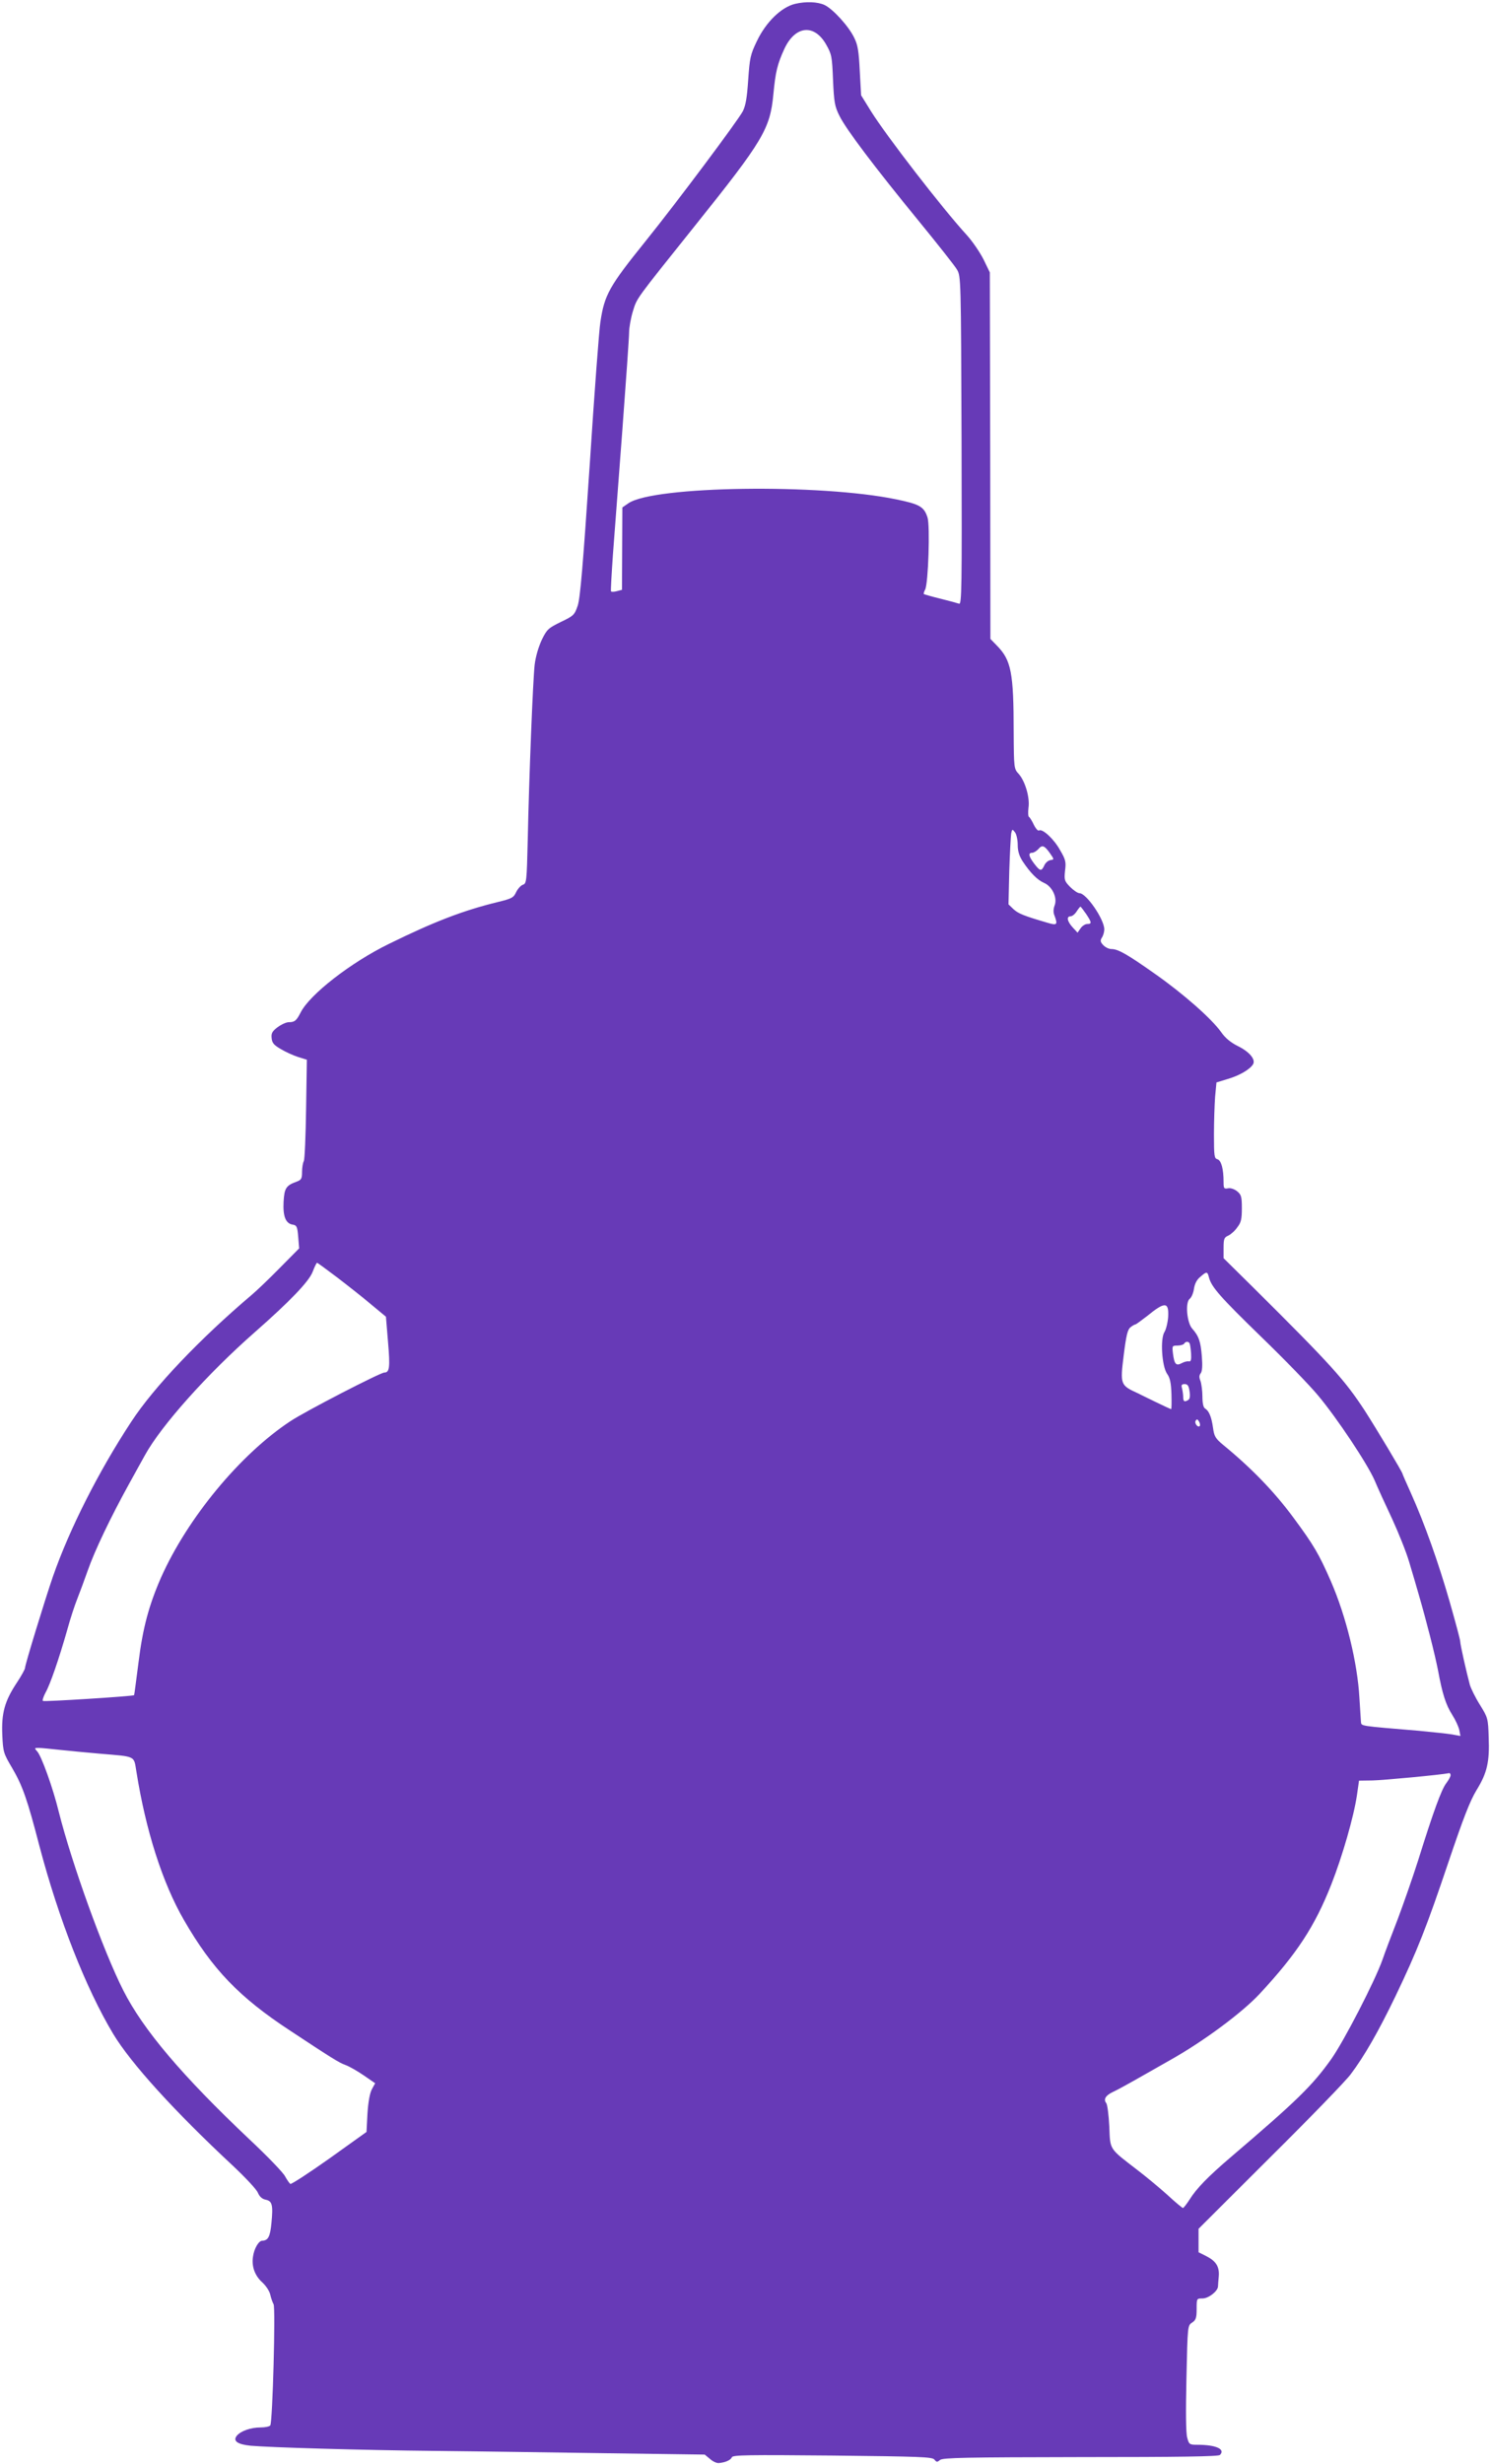 <?xml version="1.0" standalone="no"?>
<!DOCTYPE svg PUBLIC "-//W3C//DTD SVG 20010904//EN"
 "http://www.w3.org/TR/2001/REC-SVG-20010904/DTD/svg10.dtd">
<svg version="1.0" xmlns="http://www.w3.org/2000/svg"
 width="775pt" height="1280pt" viewBox="0 0 775 1280"
 preserveAspectRatio="xMidYMid meet">
<g transform="translate(0,1280) scale(0.1,-0.1)"
fill="#673ab7" stroke="none">
<path d="M4133 12780 c-72 -17 -152 -95 -199 -194 -34 -70 -37 -88 -45 -201
-6 -92 -13 -133 -28 -163 -25 -48 -342 -472 -508 -678 -187 -232 -211 -276
-232 -415 -7 -41 -32 -377 -56 -748 -35 -521 -49 -686 -62 -727 -17 -49 -21
-53 -88 -85 -65 -32 -72 -38 -99 -93 -17 -37 -32 -87 -37 -130 -9 -80 -29
-579 -36 -913 -5 -209 -6 -223 -25 -229 -10 -3 -26 -20 -35 -38 -13 -29 -23
-34 -92 -51 -181 -44 -331 -101 -571 -219 -196 -96 -409 -261 -457 -355 -22
-43 -31 -51 -62 -51 -13 0 -39 -12 -58 -26 -28 -21 -34 -32 -31 -57 2 -25 12
-36 48 -57 25 -15 65 -33 90 -41 l45 -14 -4 -255 c-2 -140 -7 -263 -12 -272
-5 -9 -9 -35 -9 -56 0 -35 -4 -41 -27 -50 -56 -20 -65 -34 -69 -105 -4 -76 11
-114 49 -119 19 -3 23 -11 27 -63 l5 -60 -100 -101 c-55 -56 -121 -119 -146
-140 -268 -227 -508 -478 -627 -660 -169 -257 -321 -557 -407 -804 -42 -122
-145 -458 -145 -475 0 -6 -19 -41 -43 -77 -63 -95 -80 -158 -75 -271 4 -88 6
-95 51 -171 54 -92 79 -163 142 -406 100 -379 241 -738 383 -975 92 -153 317
-401 623 -686 64 -60 122 -122 129 -139 9 -21 22 -33 41 -37 34 -7 39 -27 30
-121 -7 -71 -17 -91 -48 -92 -18 0 -42 -40 -48 -83 -8 -51 10 -100 50 -135 18
-17 36 -44 40 -63 4 -18 12 -40 17 -49 11 -17 -5 -611 -17 -629 -3 -6 -26 -11
-51 -11 -50 0 -102 -18 -123 -43 -22 -27 3 -45 72 -52 103 -9 569 -23 967 -27
206 -2 604 -8 884 -12 l509 -7 28 -23 c14 -13 35 -22 45 -21 34 3 62 15 68 30
4 12 83 13 523 9 455 -5 519 -7 530 -21 11 -14 15 -14 29 -2 14 12 135 14 731
15 515 0 716 3 724 11 30 30 -20 53 -118 53 -40 0 -43 2 -52 37 -7 23 -8 136
-4 310 6 272 6 273 30 288 19 13 23 24 23 70 0 55 0 55 30 55 32 0 79 37 81
62 0 7 2 31 4 53 4 50 -14 79 -65 105 l-40 20 0 61 0 61 373 372 c206 204 394
398 418 431 71 94 144 222 231 402 117 244 164 365 277 700 78 231 112 318
146 374 55 89 68 146 63 274 -3 97 -4 102 -45 168 -24 38 -47 85 -53 105 -18
67 -50 209 -50 225 0 9 -25 102 -55 207 -59 205 -130 405 -201 563 -24 53 -44
99 -44 101 0 8 -135 233 -196 328 -105 160 -172 235 -578 638 l-156 154 0 53
c0 47 3 55 24 64 13 6 35 25 47 43 20 25 24 43 24 99 0 61 -3 71 -25 89 -14
11 -34 18 -47 15 -21 -4 -23 0 -23 32 0 69 -12 113 -32 119 -16 4 -18 16 -18
127 0 67 3 156 6 197 l7 75 59 18 c61 18 114 49 131 76 15 25 -18 65 -79 95
-36 18 -65 41 -87 73 -51 71 -197 199 -342 301 -146 103 -193 130 -228 130
-13 0 -32 9 -43 21 -15 16 -16 24 -6 39 7 11 12 30 12 42 0 52 -93 188 -129
188 -9 0 -31 15 -49 33 -29 30 -31 36 -26 84 6 45 3 58 -26 107 -32 58 -91
112 -109 102 -5 -4 -17 9 -27 29 -9 19 -20 38 -25 41 -5 2 -6 24 -3 48 8 53
-18 140 -52 177 -23 25 -24 29 -25 215 0 310 -13 374 -86 449 l-35 36 -1 952
-2 952 -33 68 c-19 37 -57 93 -86 125 -129 141 -417 514 -498 643 l-52 84 -7
126 c-5 102 -10 136 -29 173 -28 59 -110 149 -154 170 -36 17 -98 19 -153 6z
m161 -211 c29 -51 31 -62 36 -185 5 -115 9 -137 33 -185 34 -70 184 -268 410
-544 99 -121 190 -236 201 -255 21 -35 21 -46 24 -889 2 -771 1 -853 -13 -847
-9 3 -52 15 -97 26 -45 11 -83 22 -86 24 -2 2 1 13 7 24 16 31 26 331 12 374
-18 56 -41 69 -163 94 -395 82 -1258 70 -1391 -20 l-32 -22 -1 -214 -1 -214
-27 -7 c-14 -4 -28 -4 -30 -1 -2 4 3 90 10 192 8 102 30 393 49 647 19 254 35
482 35 506 0 25 9 75 20 111 22 70 10 53 322 443 355 443 391 503 408 684 11
117 21 156 56 233 56 123 156 134 218 25z m996 -4159 c0 -32 8 -57 26 -85 40
-60 76 -96 110 -111 43 -18 71 -77 56 -117 -7 -19 -8 -37 -1 -53 18 -48 14
-53 -38 -37 -120 35 -150 47 -175 70 l-26 25 4 172 c3 94 8 182 10 196 5 24 6
24 20 6 8 -11 14 -40 14 -66z m168 -43 c22 -32 22 -32 2 -35 -12 -2 -26 -14
-32 -28 -15 -32 -22 -30 -52 9 -29 38 -33 57 -11 57 8 0 23 9 32 19 20 24 32
19 61 -22z m187 -314 c30 -45 31 -53 6 -53 -10 0 -26 -10 -34 -22 l-16 -23
-26 28 c-28 31 -33 57 -10 57 8 0 22 11 31 25 9 14 18 25 20 25 2 0 15 -17 29
-37z m-3891 -1890 c56 -43 135 -105 176 -140 l76 -63 11 -132 c11 -130 8 -158
-19 -158 -21 0 -411 -201 -489 -253 -261 -172 -535 -504 -672 -812 -63 -144
-95 -262 -117 -441 -12 -93 -22 -170 -23 -170 -8 -6 -469 -35 -474 -30 -4 3 3
23 14 44 24 42 71 179 113 327 15 55 38 125 50 155 12 30 38 100 57 154 35
100 117 272 213 446 29 52 66 120 83 150 85 155 327 425 572 640 181 159 281
263 300 313 10 26 20 47 23 47 3 0 50 -35 106 -77z m4530 1 c13 -50 58 -101
272 -309 119 -115 252 -252 295 -304 99 -118 257 -356 294 -441 15 -36 56
-126 91 -200 34 -74 74 -174 88 -222 15 -49 37 -125 50 -170 42 -145 84 -310
101 -397 22 -119 40 -177 74 -230 16 -25 32 -60 36 -77 l6 -32 -43 8 c-24 4
-101 12 -173 19 -312 26 -298 24 -301 46 -1 11 -4 67 -8 125 -10 182 -69 423
-148 605 -62 142 -89 188 -194 330 -98 133 -216 256 -366 379 -41 34 -47 45
-53 90 -8 56 -21 87 -41 99 -9 5 -14 27 -14 62 0 29 -5 66 -10 81 -8 19 -7 30
1 40 8 10 10 39 6 88 -6 77 -16 106 -50 144 -28 31 -37 137 -13 155 9 7 19 30
22 52 4 26 15 48 33 62 33 29 37 29 45 -3z m-212 -204 c-2 -30 -11 -66 -19
-79 -23 -35 -14 -177 13 -217 16 -22 21 -48 23 -106 1 -43 1 -78 -2 -78 -2 0
-37 16 -78 36 -41 20 -83 40 -94 46 -92 42 -93 45 -74 199 13 103 20 132 35
144 10 8 22 15 26 15 3 0 30 20 60 43 93 76 114 75 110 -3z m111 -138 c3 -4 6
-27 8 -52 2 -34 -1 -44 -11 -42 -8 2 -24 -2 -37 -9 -30 -16 -39 -6 -46 49 -5
41 -4 42 23 42 16 0 32 5 35 10 7 12 22 13 28 2z m0 -249 c4 -24 2 -40 -6 -45
-20 -13 -27 -9 -27 15 0 12 -3 32 -6 45 -5 17 -2 22 14 22 15 0 21 -9 25 -37z
m53 -181 c-10 -10 -29 15 -21 28 6 9 10 8 17 -4 6 -10 7 -20 4 -24z m-5927
-1682 c47 -5 141 -14 210 -20 190 -16 176 -9 190 -93 49 -308 136 -579 247
-771 147 -255 287 -401 551 -574 218 -144 255 -167 288 -179 18 -6 60 -30 94
-53 l61 -42 -17 -31 c-11 -21 -19 -66 -23 -127 l-5 -95 -193 -138 c-106 -75
-198 -135 -203 -132 -5 4 -17 21 -27 39 -9 19 -93 106 -187 194 -349 330 -550
567 -654 772 -104 205 -268 660 -336 930 -30 123 -89 286 -111 311 -16 18 -16
19 7 19 13 0 62 -5 108 -10z m7231 -132 c0 -6 -10 -25 -23 -42 -25 -33 -67
-148 -146 -401 -28 -88 -76 -225 -106 -305 -31 -80 -67 -174 -79 -210 -40
-113 -201 -424 -266 -516 -99 -139 -178 -216 -525 -512 -117 -100 -176 -161
-211 -217 -16 -25 -32 -45 -35 -45 -4 0 -40 30 -81 68 -41 37 -110 94 -153
127 -152 117 -144 104 -149 228 -3 60 -10 115 -16 122 -15 19 -4 39 33 57 18
8 68 35 112 60 44 25 127 72 185 105 175 98 377 248 468 346 194 209 286 350
372 568 57 145 116 349 133 462 l11 77 71 1 c54 1 353 29 398 38 4 0 7 -4 7
-11z"/>
</g>
</svg>
